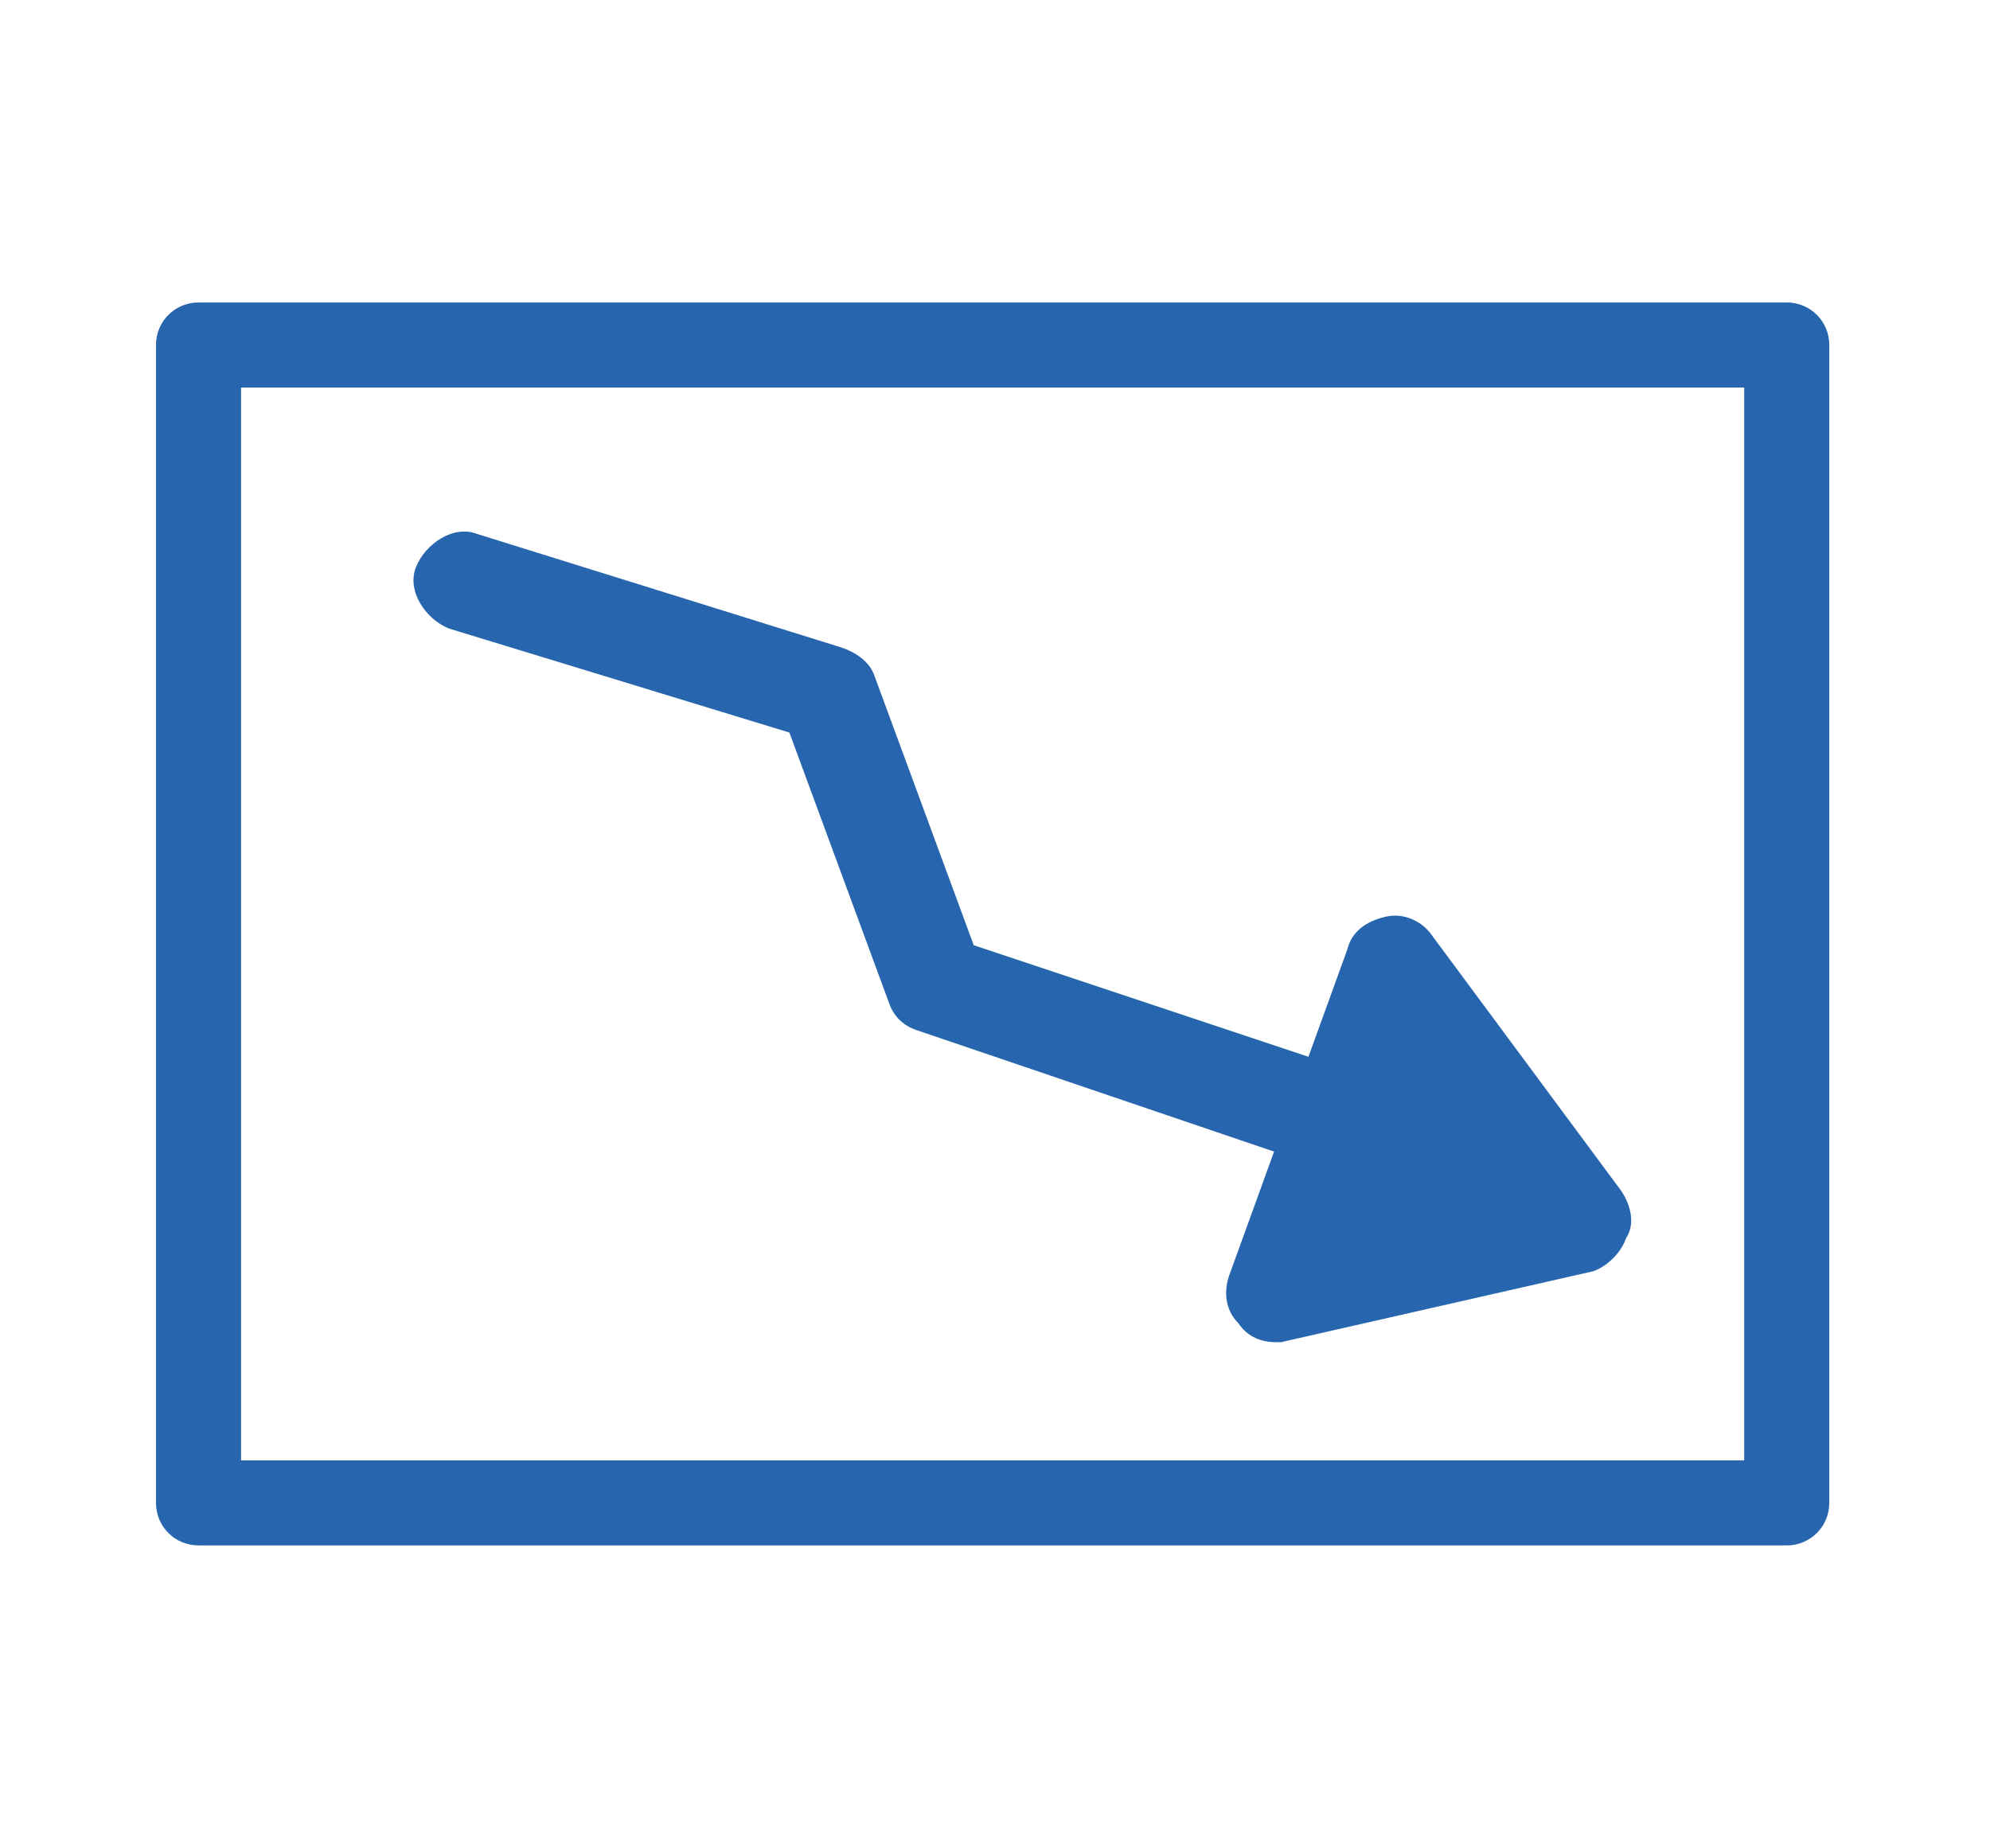 <?xml version="1.0" encoding="utf-8"?>
<!-- Generator: Adobe Illustrator 25.1.0, SVG Export Plug-In . SVG Version: 6.00 Build 0)  -->
<svg version="1.1" id="Vrstva_1" xmlns="http://www.w3.org/2000/svg" xmlns:xlink="http://www.w3.org/1999/xlink" x="0px" y="0px"
	 width="42.1px" height="39.1px" viewBox="0 0 42.1 39.1" style="enable-background:new 0 0 42.1 39.1;" xml:space="preserve">
<style type="text/css">
	.st0{fill:#2766AF;}
</style>
<g>
	<path class="st0" d="M37.8,32.7H4.2c-0.5,0-0.9-0.4-0.9-0.9V7.3c0-0.5,0.4-0.9,0.9-0.9h33.6c0.5,0,0.9,0.4,0.9,0.9v24.5
		C38.7,32.3,38.3,32.7,37.8,32.7z M5.1,30.9h31.8V8.2H5.1V30.9z"/>
	<path class="st0" d="M30,25.4c-0.1,0-0.2,0-0.3-0.1l-10.3-3.5c-0.3-0.1-0.5-0.3-0.6-0.6l-2.1-5.7l-7.2-2.2
		c-0.5-0.2-0.9-0.8-0.7-1.3s0.8-0.9,1.3-0.7l7.7,2.4c0.3,0.1,0.6,0.3,0.7,0.6l2.1,5.7l9.9,3.3c0.5,0.2,0.8,0.8,0.7,1.3
		C30.8,25.1,30.4,25.4,30,25.4z"/>
	<g>
		<polygon class="st0" points="29.5,20.5 27,27.4 33.6,25.9 		"/>
		<path class="st0" d="M27,28.4c-0.3,0-0.6-0.1-0.8-0.4c-0.3-0.3-0.3-0.7-0.2-1l2.5-6.9c0.1-0.4,0.4-0.6,0.8-0.7
			c0.4-0.1,0.8,0.1,1,0.4l4,5.4c0.2,0.3,0.3,0.7,0.1,1c-0.1,0.3-0.4,0.6-0.7,0.7l-6.6,1.5C27.1,28.4,27.1,28.4,27,28.4z M29.8,22.7
			L28.6,26l3.1-0.7L29.8,22.7z"/>
	</g>
</g>
</svg>
